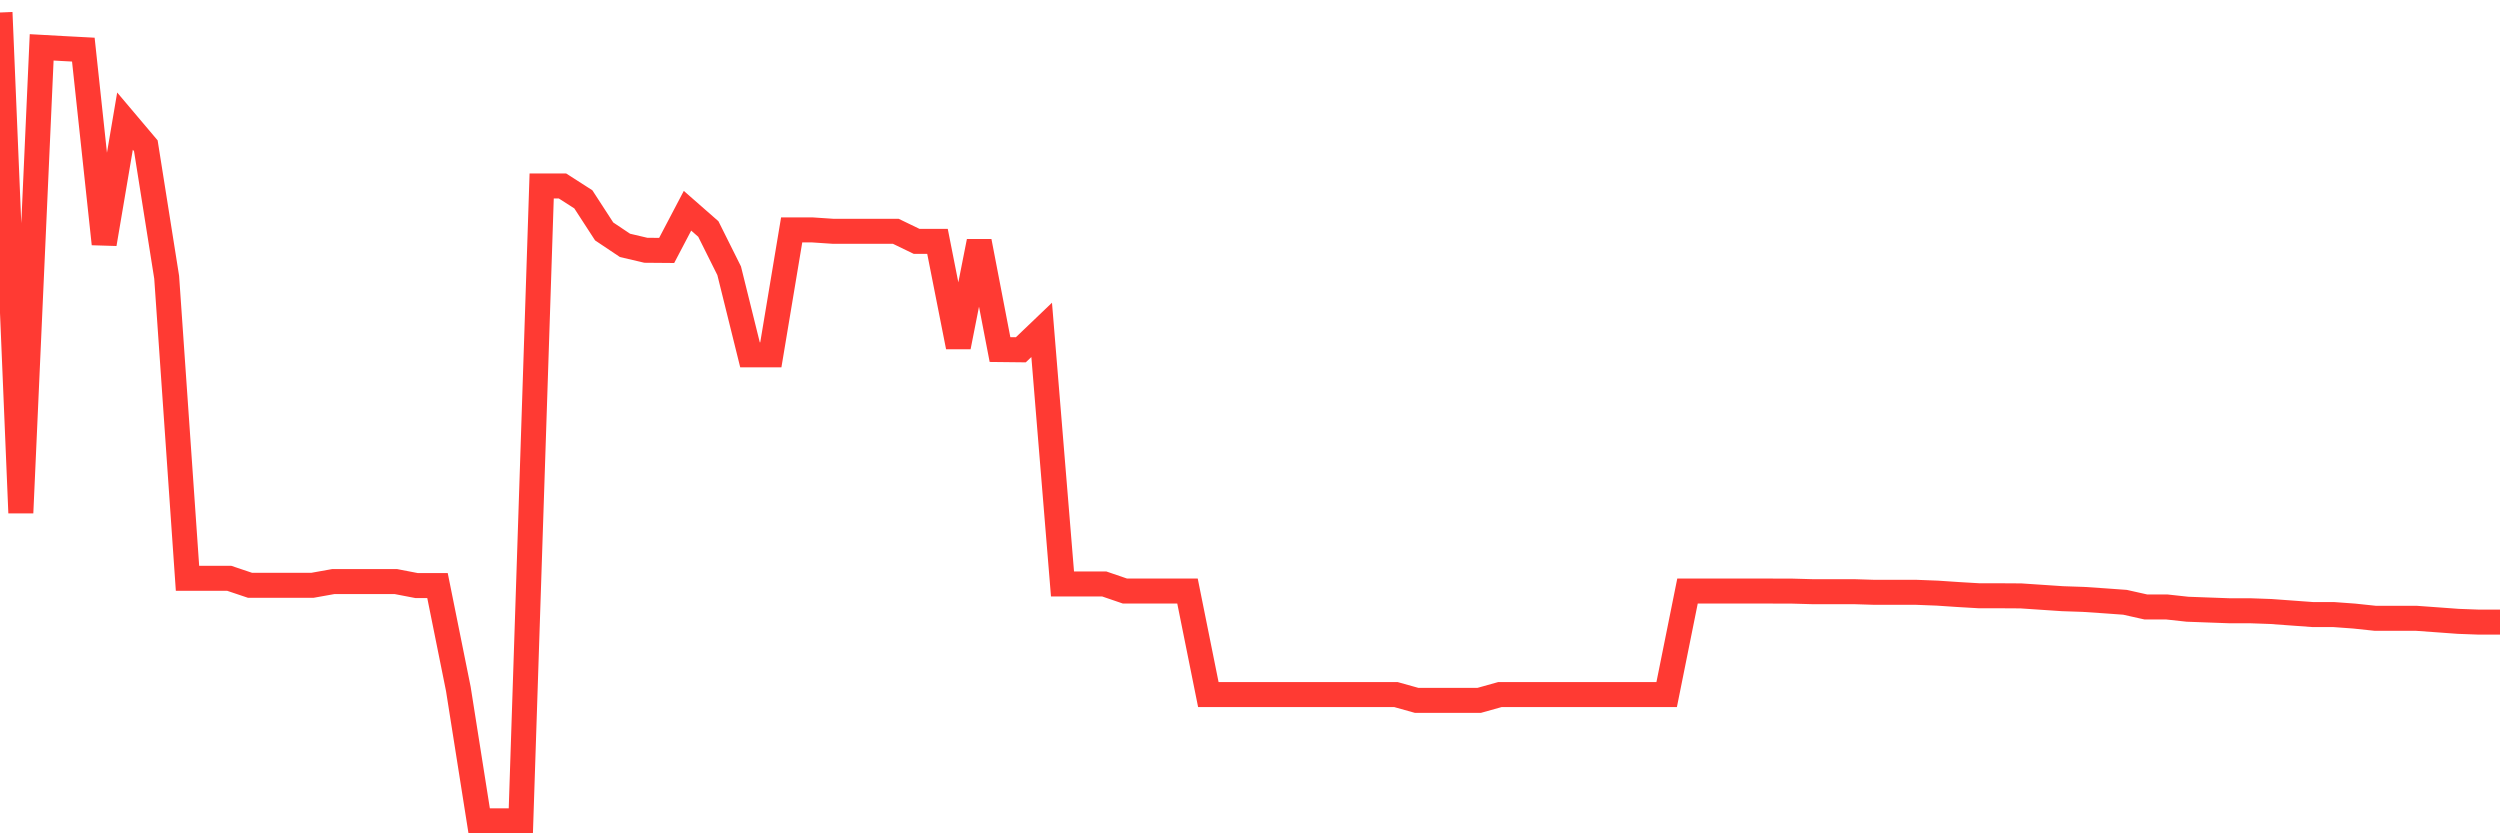 <svg
  xmlns="http://www.w3.org/2000/svg"
  xmlns:xlink="http://www.w3.org/1999/xlink"
  width="120"
  height="40"
  viewBox="0 0 120 40"
  preserveAspectRatio="none"
>
  <polyline
    points="0,0.6 1,24.617 2,2.273 3,2.329 4,2.382 5,11.708 6,5.814 7,6.997 8,13.308 9,27.758 10,27.758 11,27.758 12,28.094 13,28.094 14,28.094 15,28.094 16,27.915 17,27.915 18,27.915 19,27.915 20,28.108 21,28.108 22,33.067 23,39.4 24,39.4 25,39.4 26,8.927 27,8.927 28,9.568 29,11.109 30,11.778 31,12.013 32,12.021 33,10.116 34,10.992 35,12.997 36,17.031 37,17.031 38,11.036 39,11.036 40,11.103 41,11.103 42,11.103 43,11.103 44,11.587 45,11.587 46,16.648 47,11.587 48,16.779 49,16.79 50,15.834 51,28.029 52,28.029 53,28.029 54,28.371 55,28.371 56,28.371 57,28.371 58,33.338 59,33.338 60,33.338 61,33.338 62,33.338 63,33.338 64,33.338 65,33.338 66,33.338 67,33.338 68,33.618 69,33.618 70,33.618 71,33.618 72,33.338 73,33.338 74,33.338 75,33.338 76,33.338 77,33.338 78,33.338 79,33.338 80,33.338 81,28.371 82,28.371 83,28.371 84,28.371 85,28.371 86,28.373 87,28.401 88,28.401 89,28.401 90,28.432 91,28.432 92,28.432 93,28.471 94,28.538 95,28.597 96,28.597 97,28.603 98,28.67 99,28.737 100,28.771 101,28.838 102,28.91 103,29.134 104,29.134 105,29.243 106,29.28 107,29.316 108,29.316 109,29.352 110,29.425 111,29.498 112,29.498 113,29.571 114,29.677 115,29.68 116,29.68 117,29.752 118,29.825 119,29.862 120,29.862"
    fill="none"
    stroke="#ff3a33"
    stroke-width="1.2"
  >
  </polyline>
</svg>